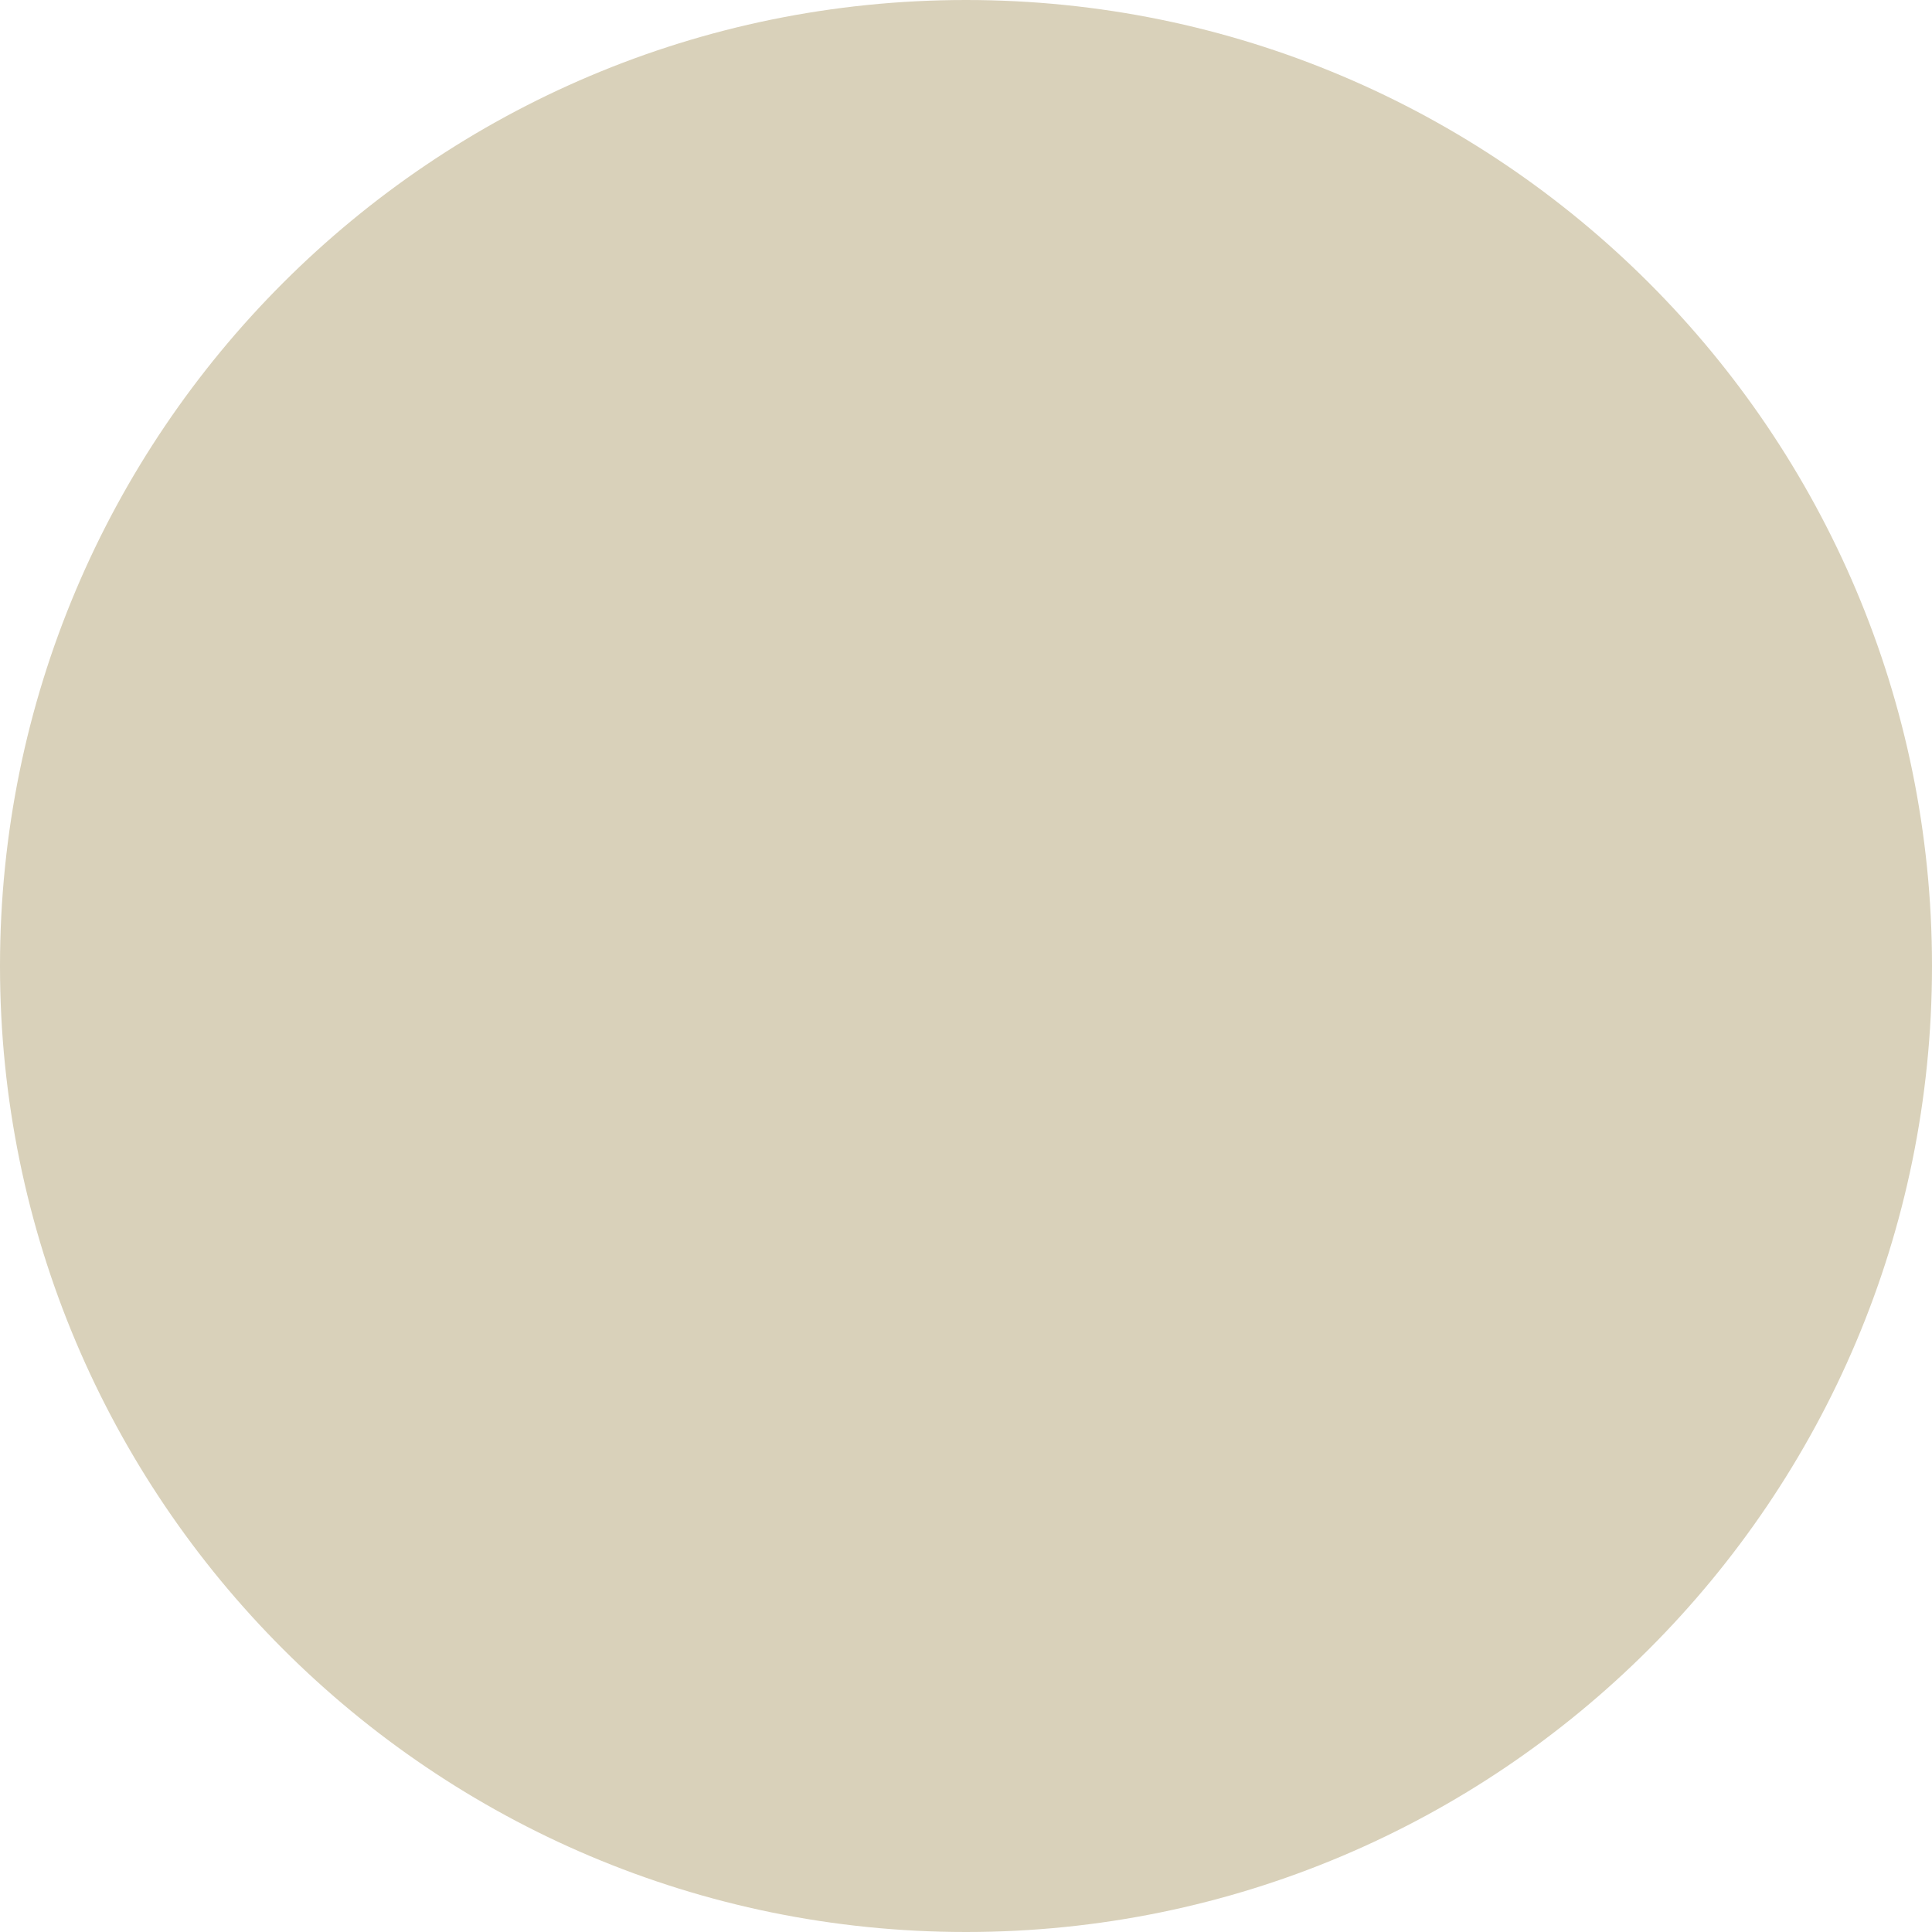 <svg xmlns="http://www.w3.org/2000/svg" width="10" height="10" viewBox="0 0 10 10">
  <g id="Path_206" data-name="Path 206" fill="#d9d1ba">
    <path d="M 5 9.5 C 2.519 9.5 0.5 7.481 0.5 5 C 0.5 2.519 2.519 0.5 5 0.5 C 7.481 0.5 9.5 2.519 9.5 5 C 9.5 7.481 7.481 9.5 5 9.5 Z" stroke="none"/>
    <path d="M 5 1 C 2.794 1 1 2.794 1 5 C 1 7.206 2.794 9 5 9 C 7.206 9 9 7.206 9 5 C 9 2.794 7.206 1 5 1 M 5 0 C 7.761 0 10 2.239 10 5 C 10 7.761 7.761 10 5 10 C 2.239 10 0 7.761 0 5 C 0 2.239 2.239 0 5 0 Z" stroke="none" fill="#d9d1ba"/>
  </g>
</svg>
